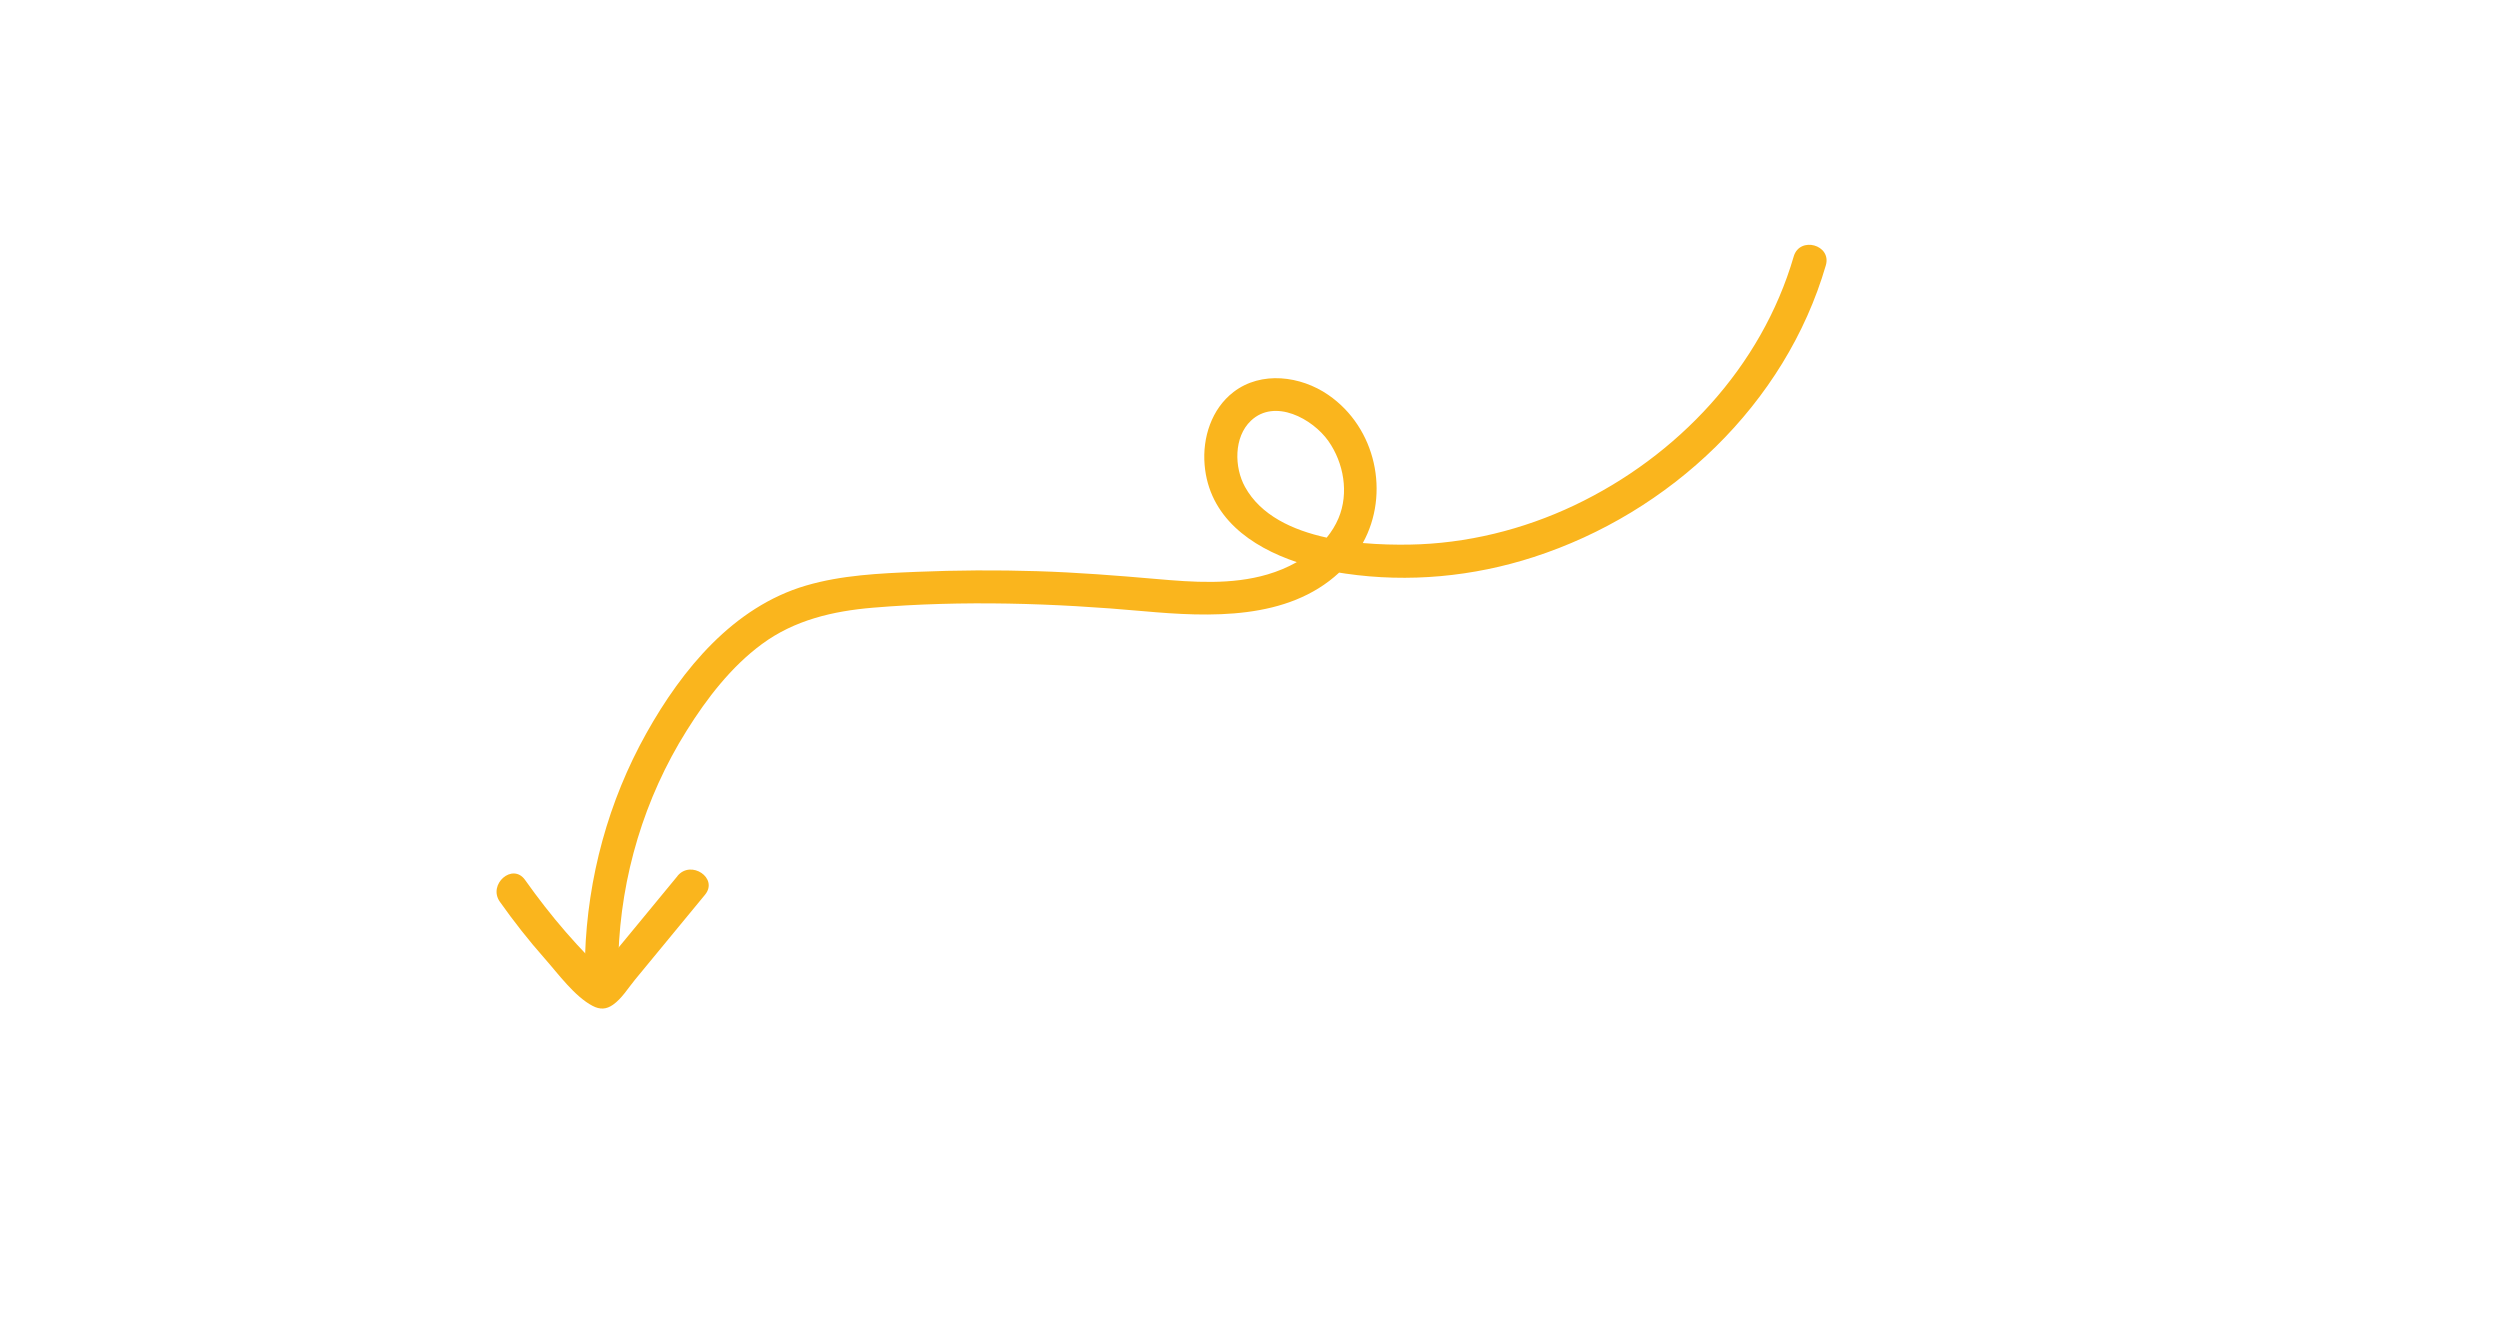 <?xml version="1.0" encoding="UTF-8"?>
<svg id="Ebene_1" data-name="Ebene 1" xmlns="http://www.w3.org/2000/svg" viewBox="0 0 750 400">
  <defs>
    <style>
      .cls-1 {
        fill: #fab51d;
      }
    </style>
  </defs>
  <path class="cls-1" d="M203.26,262.8c-4.32,5.25-8.65,10.49-12.97,15.74-2.06,2.5-4.12,5-6.18,7.49-1.2,1.46-2.47,3.35-3.85,5.02-1.36-1.34-2.62-2.87-3.8-4.1-2.3-2.39-4.54-4.83-6.71-7.33-4.35-5-8.4-10.24-12.24-15.65-3.73-5.25-11.24,1.35-7.55,6.56,4.18,5.9,8.64,11.59,13.43,17,4.02,4.54,8.98,11.42,14.42,14.25,2.19,1.14,4.08,1.06,6.1-.36,2.65-1.86,4.55-5.03,6.6-7.52,2.26-2.75,4.53-5.5,6.79-8.24,4.74-5.75,9.47-11.49,14.21-17.24,4.1-4.97-4.2-10.57-8.26-5.64Z"/>
  <path class="cls-1" d="M538.11,76.96c-9.68,33.2-34.85,59.93-65.81,74.64-15.37,7.3-32.37,11.5-49.4,11.78-4.2,.07-9.05-.02-14.06-.47,8.18-14.77,4.01-34.55-10.35-44.44-8.27-5.7-20.11-7.26-28.43-.87-6.6,5.07-9.35,13.7-8.68,21.81,1.29,15.7,13.83,24.59,27.66,29.23-2.8,1.58-5.79,2.81-8.79,3.69-10.81,3.18-22.32,2.33-33.4,1.36-11.9-1.04-23.78-1.97-35.72-2.34-12.05-.37-24.11-.3-36.16,.2-11.08,.46-22.47,.97-33.18,4.12-21.79,6.41-37.14,25.12-47.86,44.27-11.42,20.4-17.65,43.37-18.41,66.71-.21,6.44,9.79,6.43,10,0,.77-23.85,7.79-47.22,20.47-67.45,6.05-9.66,13.32-19.14,22.56-25.96,9.79-7.23,21.34-9.92,33.29-10.93,26.99-2.26,54.34-1.38,81.28,1.05,19.85,1.79,43.19,2.74,58.63-11.58,.65,.11,1.29,.21,1.93,.3,18.89,2.76,38.26,.92,56.41-4.96,40.94-13.25,75.5-45.82,87.66-87.51,1.81-6.19-7.84-8.83-9.64-2.66Zm-164.61,69.11c-3.24-5.86-3.4-14.96,1.78-19.86,7.15-6.77,18.5-.6,23.23,6.09,4.62,6.55,6.22,15.63,3.05,23.15-.9,2.14-2.11,4.08-3.55,5.84-10.26-2.24-19.8-6.68-24.51-15.22Z"/>
</svg>